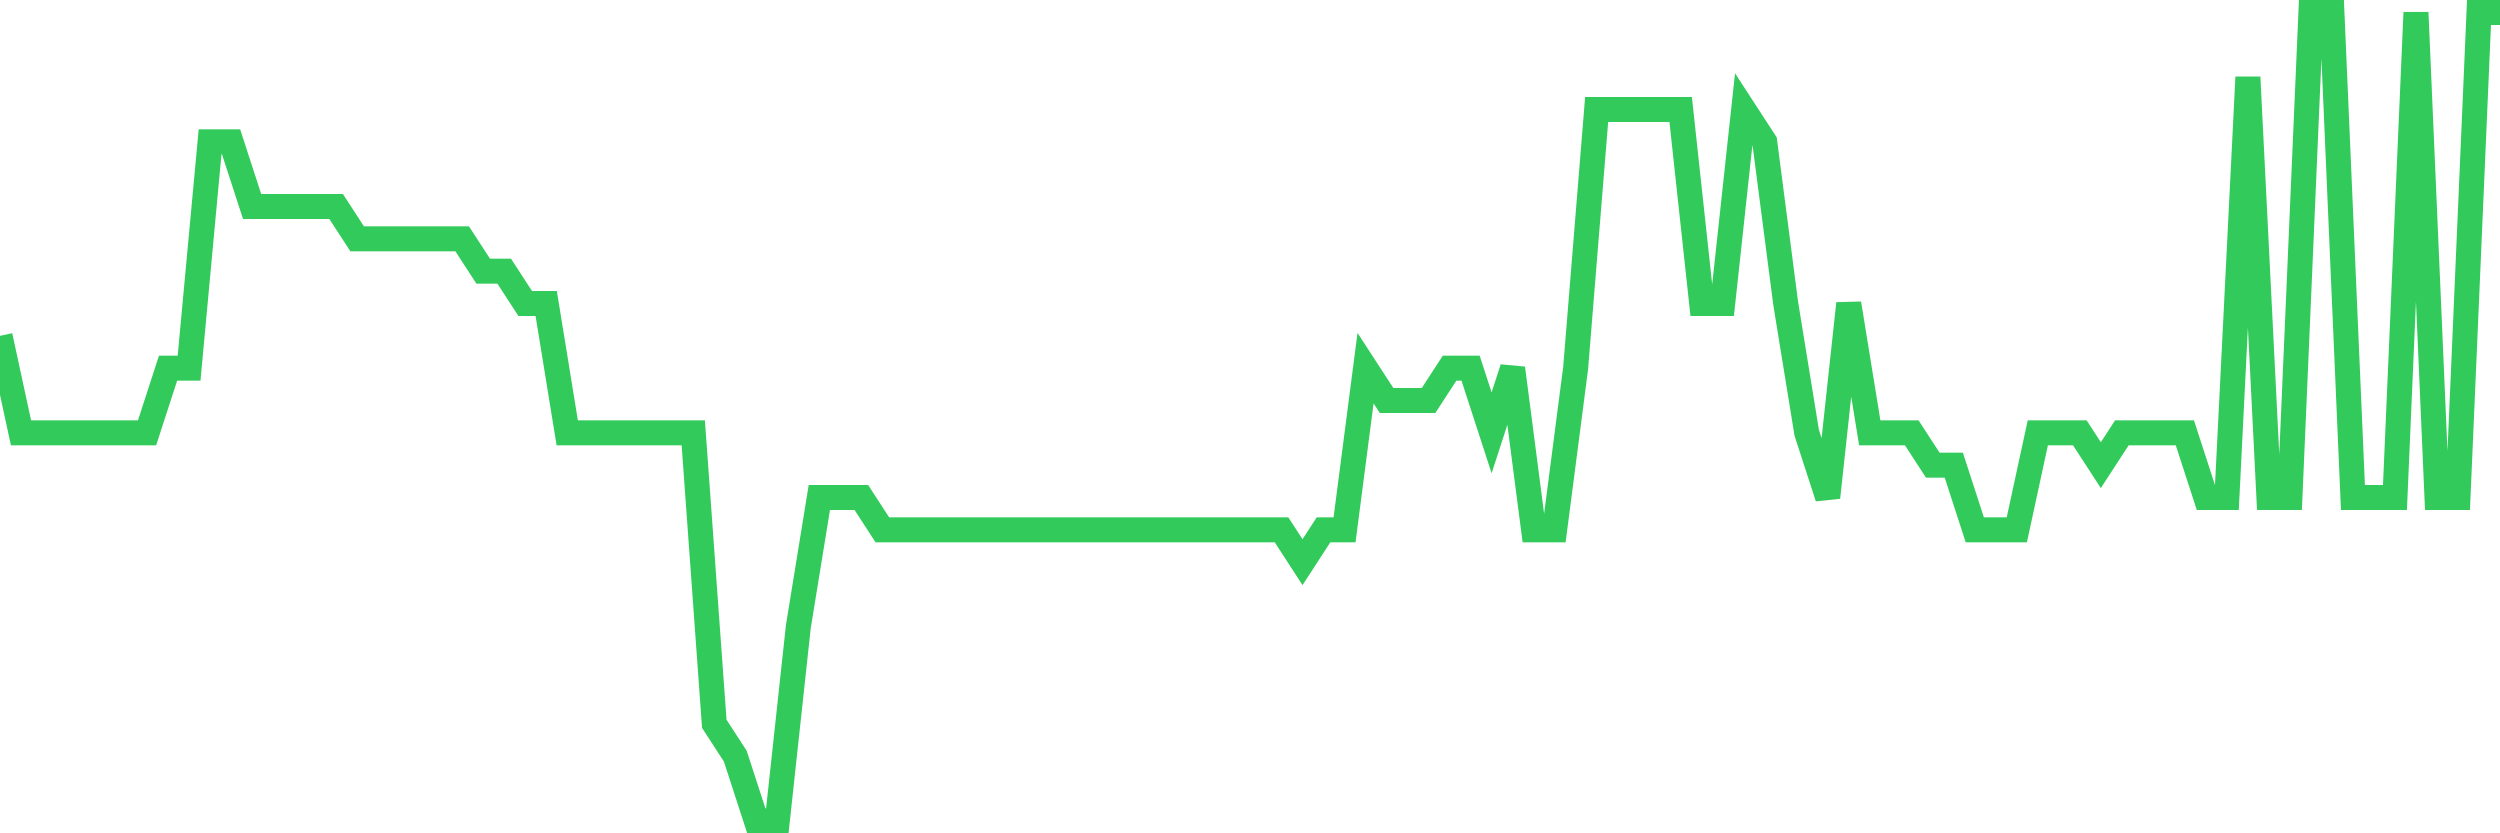 <svg
  xmlns="http://www.w3.org/2000/svg"
  xmlns:xlink="http://www.w3.org/1999/xlink"
  width="120"
  height="40"
  viewBox="0 0 120 40"
  preserveAspectRatio="none"
>
  <polyline
    points="0,16.12 1.008,20.776 2.017,20.776 3.025,20.776 4.034,20.776 5.042,20.776 6.05,20.776 7.059,20.776 8.067,17.672 9.076,17.672 10.084,6.808 11.092,6.808 12.101,9.912 13.109,9.912 14.118,9.912 15.126,9.912 16.134,9.912 17.143,11.464 18.151,11.464 19.16,11.464 20.168,11.464 21.176,11.464 22.185,11.464 23.193,13.016 24.202,13.016 25.21,14.568 26.218,14.568 27.227,20.776 28.235,20.776 29.244,20.776 30.252,20.776 31.261,20.776 32.269,20.776 33.277,20.776 34.286,34.744 35.294,36.296 36.303,39.4 37.311,39.4 38.319,30.088 39.328,23.88 40.336,23.88 41.345,23.88 42.353,25.432 43.361,25.432 44.37,25.432 45.378,25.432 46.387,25.432 47.395,25.432 48.403,25.432 49.412,25.432 50.42,25.432 51.429,25.432 52.437,25.432 53.445,25.432 54.454,25.432 55.462,25.432 56.471,25.432 57.479,25.432 58.487,25.432 59.496,25.432 60.504,25.432 61.513,25.432 62.521,26.984 63.529,25.432 64.538,25.432 65.546,17.672 66.555,19.224 67.563,19.224 68.571,19.224 69.58,17.672 70.588,17.672 71.597,20.776 72.605,17.672 73.613,25.432 74.622,25.432 75.63,17.672 76.639,5.256 77.647,5.256 78.655,5.256 79.664,5.256 80.672,5.256 81.681,14.568 82.689,14.568 83.697,5.256 84.706,6.808 85.714,14.568 86.723,20.776 87.731,23.88 88.739,14.568 89.748,20.776 90.756,20.776 91.765,20.776 92.773,22.328 93.782,22.328 94.79,25.432 95.798,25.432 96.807,25.432 97.815,20.776 98.824,20.776 99.832,20.776 100.84,22.328 101.849,20.776 102.857,20.776 103.866,20.776 104.874,20.776 105.882,23.88 106.891,23.88 107.899,3.704 108.908,23.88 109.916,23.88 110.924,0.6 111.933,0.6 112.941,23.88 113.95,23.88 114.958,23.88 115.966,0.6 116.975,23.88 117.983,23.88 118.992,0.6 120,0.6"
    fill="none"
    stroke="#32ca5b"
    stroke-width="1.2"
  >
  </polyline>
</svg>